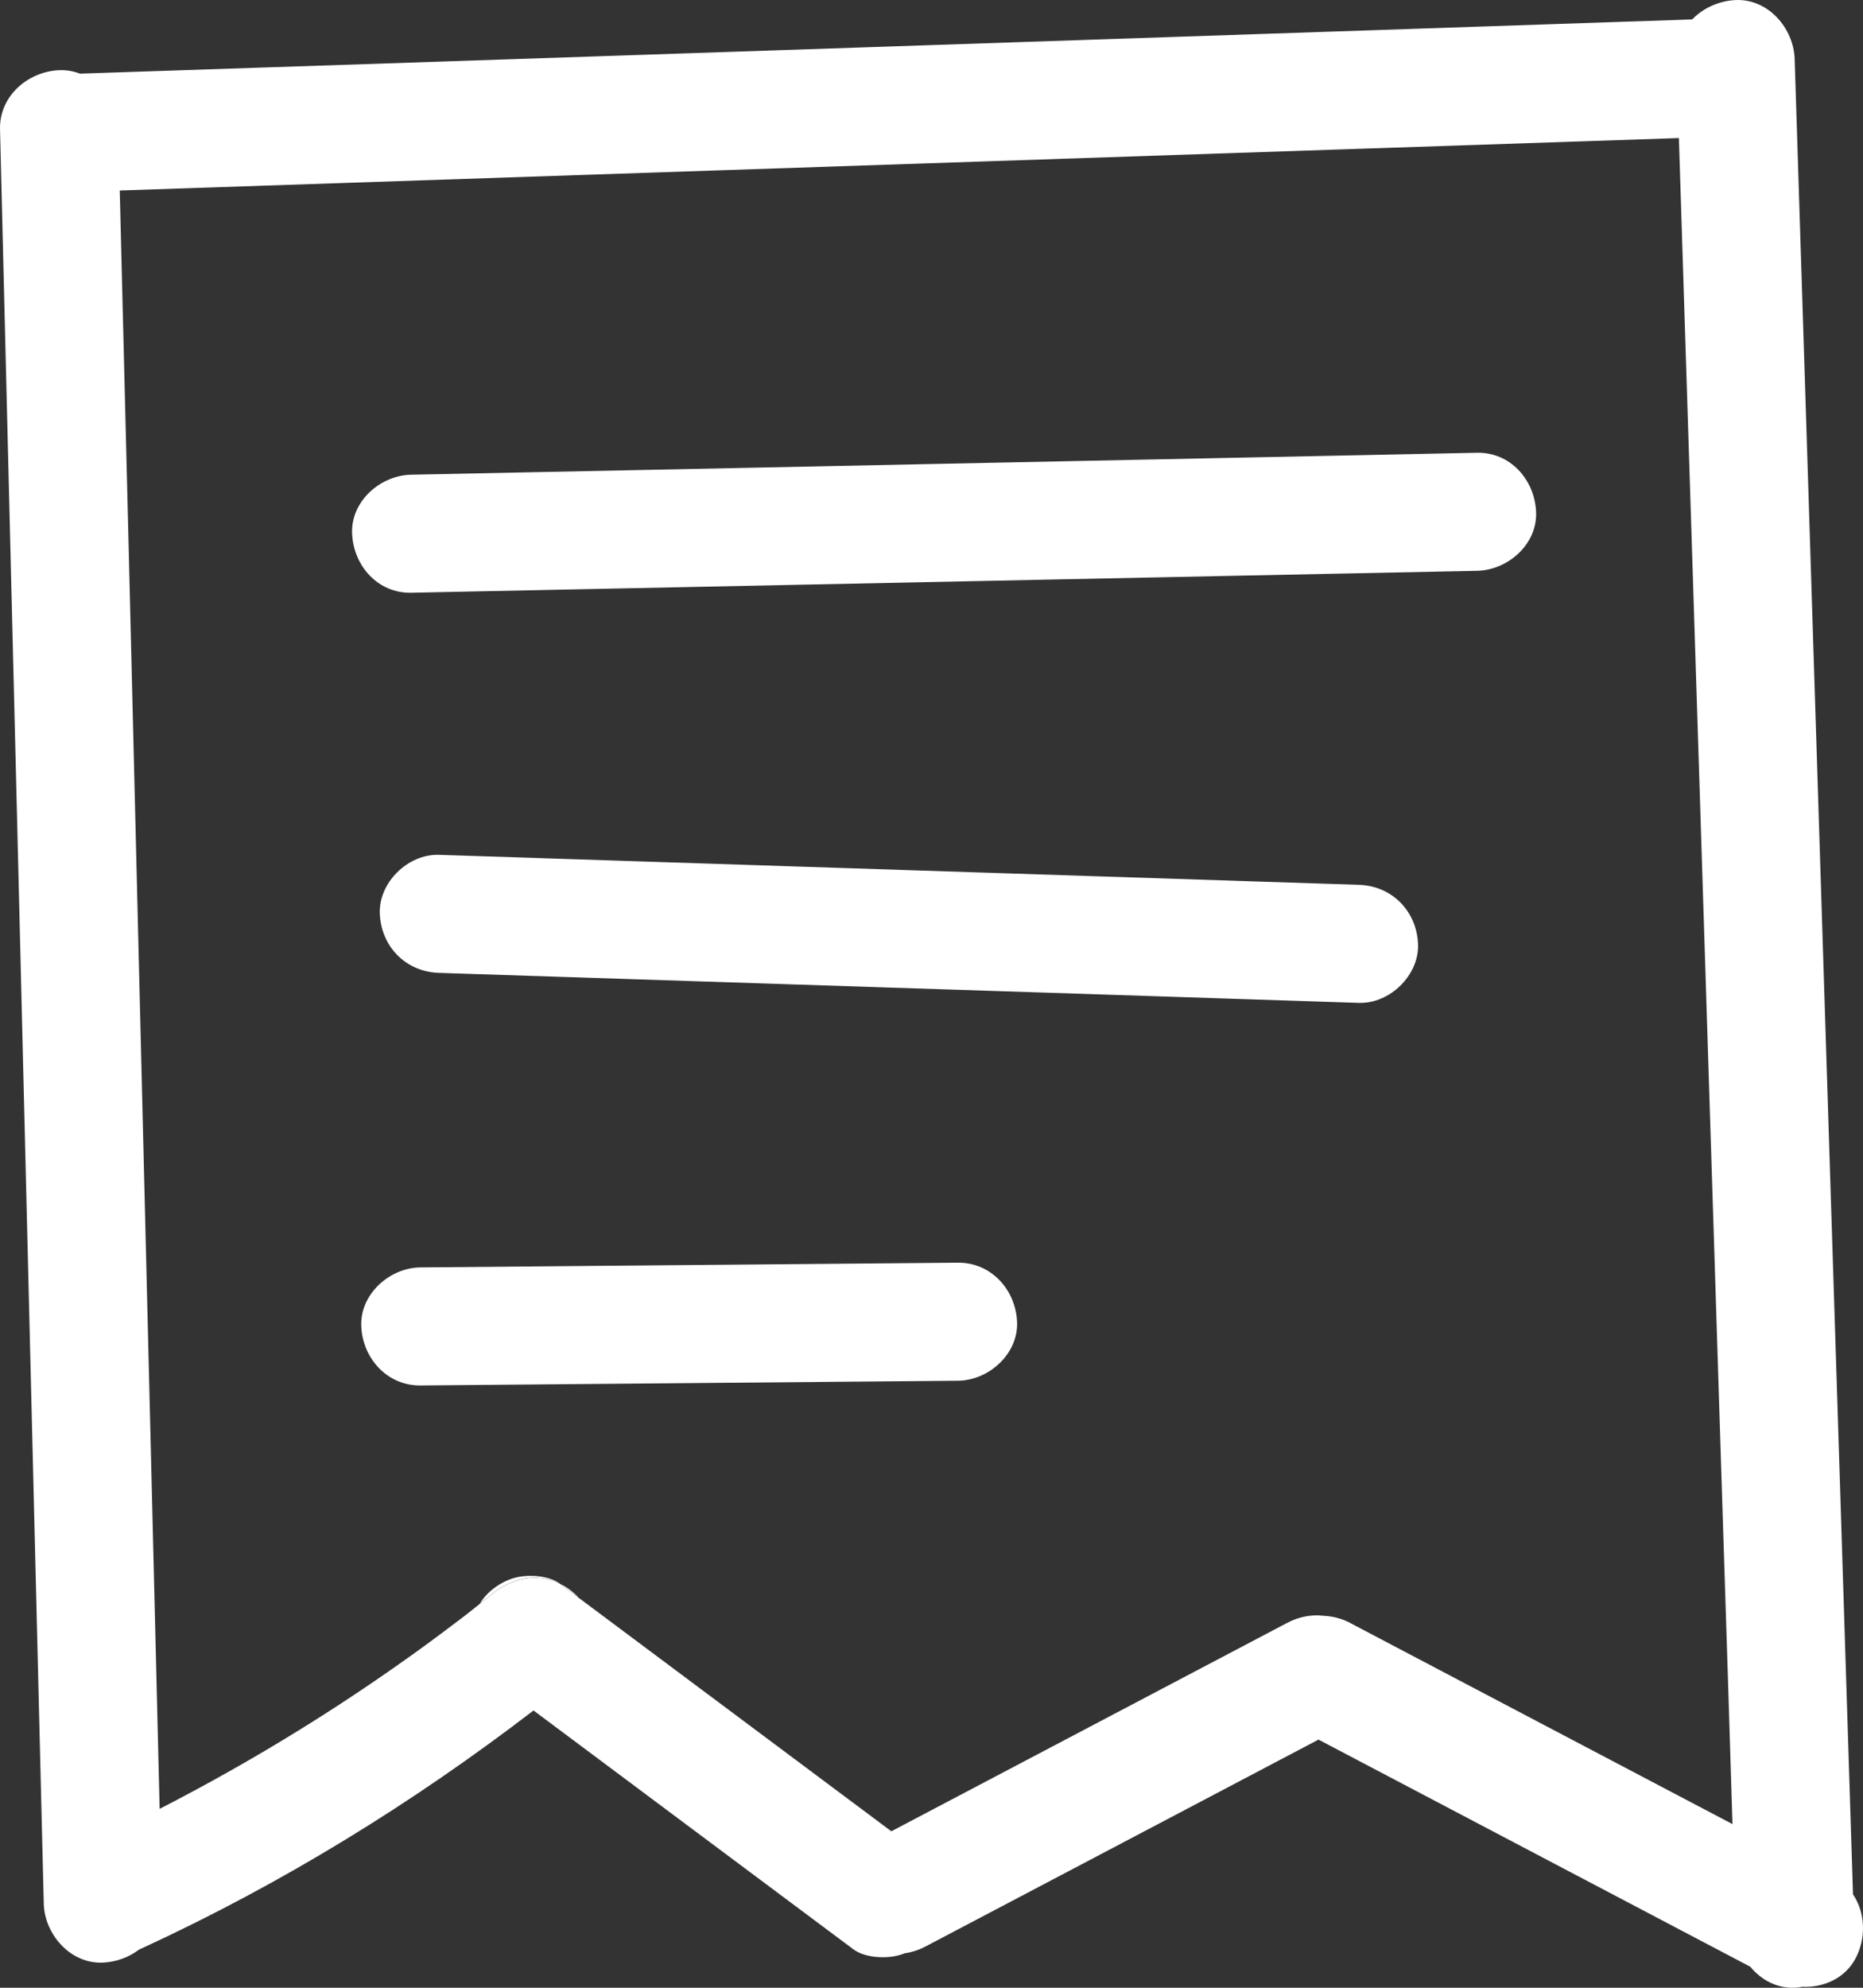 <svg width="75" height="80" viewBox="0 0 75 80" fill="none" xmlns="http://www.w3.org/2000/svg">
<rect x="0" y="0" width="75" height="80" fill="#333333" stroke="none"/>
<path d="M49.97 23.167L16.555 23.856C15.222 23.884 14.234 22.783 14.175 21.481C14.115 20.178 15.309 19.129 16.555 19.105C18.136 19.074 19.718 19.041 21.3 19.008C22.882 18.976 24.463 18.943 26.044 18.911L59.459 18.222C60.792 18.195 61.78 19.295 61.839 20.598C61.899 21.901 60.705 22.95 59.459 22.973C57.878 23.005 56.297 23.038 54.715 23.07C53.133 23.103 51.551 23.136 49.97 23.167Z" fill="white"/>
<path d="M32.128 39.626C27.309 39.468 22.49 39.311 17.67 39.155C16.337 39.111 15.349 38.102 15.29 36.779C15.234 35.524 16.424 34.364 17.67 34.404C19.022 34.447 20.375 34.492 21.729 34.536C23.083 34.581 24.437 34.625 25.79 34.669C30.607 34.825 35.423 34.983 40.238 35.14L40.243 35.14C45.064 35.297 49.885 35.455 54.706 35.611C56.039 35.655 57.027 36.664 57.087 37.987C57.142 39.242 55.952 40.402 54.706 40.362C53.354 40.319 52 40.274 50.646 40.23C49.292 40.185 47.938 40.141 46.586 40.097C41.766 39.941 36.947 39.783 32.128 39.626Z" fill="white"/>
<path d="M16.924 55.76L38.565 55.57C39.81 55.558 41.004 54.485 40.945 53.194C40.885 51.903 39.898 50.807 38.565 50.819L16.924 51.009C15.678 51.02 14.484 52.093 14.544 53.384C14.603 54.675 15.591 55.772 16.924 55.76Z" fill="white"/>
<path d="M22.912 64.015C23.034 64.106 23.156 64.197 23.279 64.288C23.244 64.244 23.204 64.205 23.16 64.165C22.966 63.987 22.76 63.844 22.546 63.742C22.668 63.832 22.789 63.922 22.91 64.013L22.912 64.015Z" fill="white"/>
<path d="M22.538 63.733C21.637 63.286 20.634 63.488 19.793 64.165C19.638 64.292 19.479 64.418 19.32 64.541C19.602 64.054 20.177 63.65 20.713 63.504C21.236 63.357 22.074 63.397 22.538 63.733Z" fill="white"/>
<path fill-rule="evenodd" clip-rule="evenodd" d="M73.997 57.336C74.198 63.637 74.4 69.939 74.597 76.237H74.594C75.101 76.977 75.129 78.014 74.701 78.818C74.276 79.622 73.415 79.998 72.562 79.962H72.555C72.459 79.982 72.356 79.994 72.257 79.998C71.531 80.03 70.896 79.681 70.464 79.155C64.672 76.11 58.876 73.061 53.08 70.013C50.443 71.401 47.807 72.788 45.171 74.176C42.536 75.562 39.902 76.948 37.267 78.335C36.99 78.482 36.708 78.573 36.422 78.612C36.343 78.644 36.264 78.672 36.184 78.692C35.657 78.838 34.812 78.798 34.352 78.45C32.207 76.848 30.061 75.247 27.914 73.645C25.768 72.044 23.622 70.442 21.478 68.841C16.595 72.586 11.35 75.809 5.753 78.394C5.727 78.406 5.702 78.417 5.678 78.428C5.653 78.439 5.628 78.45 5.602 78.462C5.19 78.775 4.678 78.965 4.142 78.988C2.837 79.048 1.794 77.852 1.762 76.613C1.635 71.403 1.508 66.192 1.377 60.986C1.264 56.393 1.151 51.802 1.038 47.211C0.923 42.505 0.807 37.799 0.691 33.093L0.001 5.201C-0.031 3.87 1.119 2.88 2.381 2.825C2.678 2.813 2.96 2.865 3.222 2.964C5.61 2.885 7.997 2.805 10.385 2.724C12.812 2.642 15.24 2.56 17.67 2.481C22.08 2.332 26.49 2.184 30.901 2.036C35.163 1.893 39.426 1.75 43.69 1.606C51.834 1.332 59.975 1.059 68.123 0.782C68.568 0.319 69.206 0.034 69.869 0.002C71.182 -0.057 72.209 1.134 72.249 2.378C72.336 5.143 72.424 7.908 72.513 10.672C72.601 13.437 72.689 16.201 72.777 18.967L73.705 48.198C73.802 51.243 73.899 54.289 73.997 57.336ZM53.334 65.032C53.695 65.056 54.048 65.155 54.365 65.321V65.325C56.926 66.672 59.488 68.019 62.05 69.367C64.616 70.716 67.181 72.065 69.746 73.414C69.619 69.288 69.488 65.163 69.353 61.037L68.425 31.806C68.286 27.428 68.146 23.051 68.006 18.673C67.866 14.301 67.726 9.929 67.588 5.557C63.41 5.699 59.241 5.838 55.068 5.977L54.216 6.005C45.824 6.289 37.436 6.572 29.048 6.852L29.044 6.852C20.968 7.125 12.892 7.398 4.821 7.667C4.875 9.835 4.929 12.002 4.983 14.168C5.038 16.39 5.094 18.611 5.15 20.831C5.376 30.128 5.606 39.428 5.836 48.724C6.035 56.749 6.233 64.775 6.427 72.8C8.347 71.814 10.228 70.753 12.065 69.617C13.453 68.758 14.818 67.855 16.151 66.913C16.833 66.434 17.503 65.943 18.166 65.44L18.594 65.119C18.606 65.111 18.614 65.103 18.622 65.096C18.642 65.082 18.657 65.07 18.67 65.06C18.676 65.056 18.681 65.052 18.686 65.048C18.694 65.044 18.698 65.04 18.701 65.036C18.725 65.016 18.737 65.008 18.737 65.008C18.765 64.985 18.789 64.965 18.817 64.945C18.987 64.814 19.154 64.68 19.32 64.545C19.479 64.422 19.638 64.296 19.792 64.169C20.633 63.492 21.637 63.29 22.538 63.737C22.542 63.742 22.542 63.745 22.546 63.745C22.669 63.837 22.791 63.928 22.913 64.019C23.035 64.11 23.157 64.201 23.279 64.292C23.279 64.296 23.283 64.296 23.283 64.296C25.385 65.864 27.485 67.433 29.585 69.001C31.684 70.568 33.783 72.136 35.883 73.703C38.543 72.303 41.203 70.903 43.862 69.503C46.513 68.108 49.163 66.713 51.815 65.317C52.299 65.06 52.814 64.969 53.302 65.032H53.334Z" fill="white"/>
</svg>
